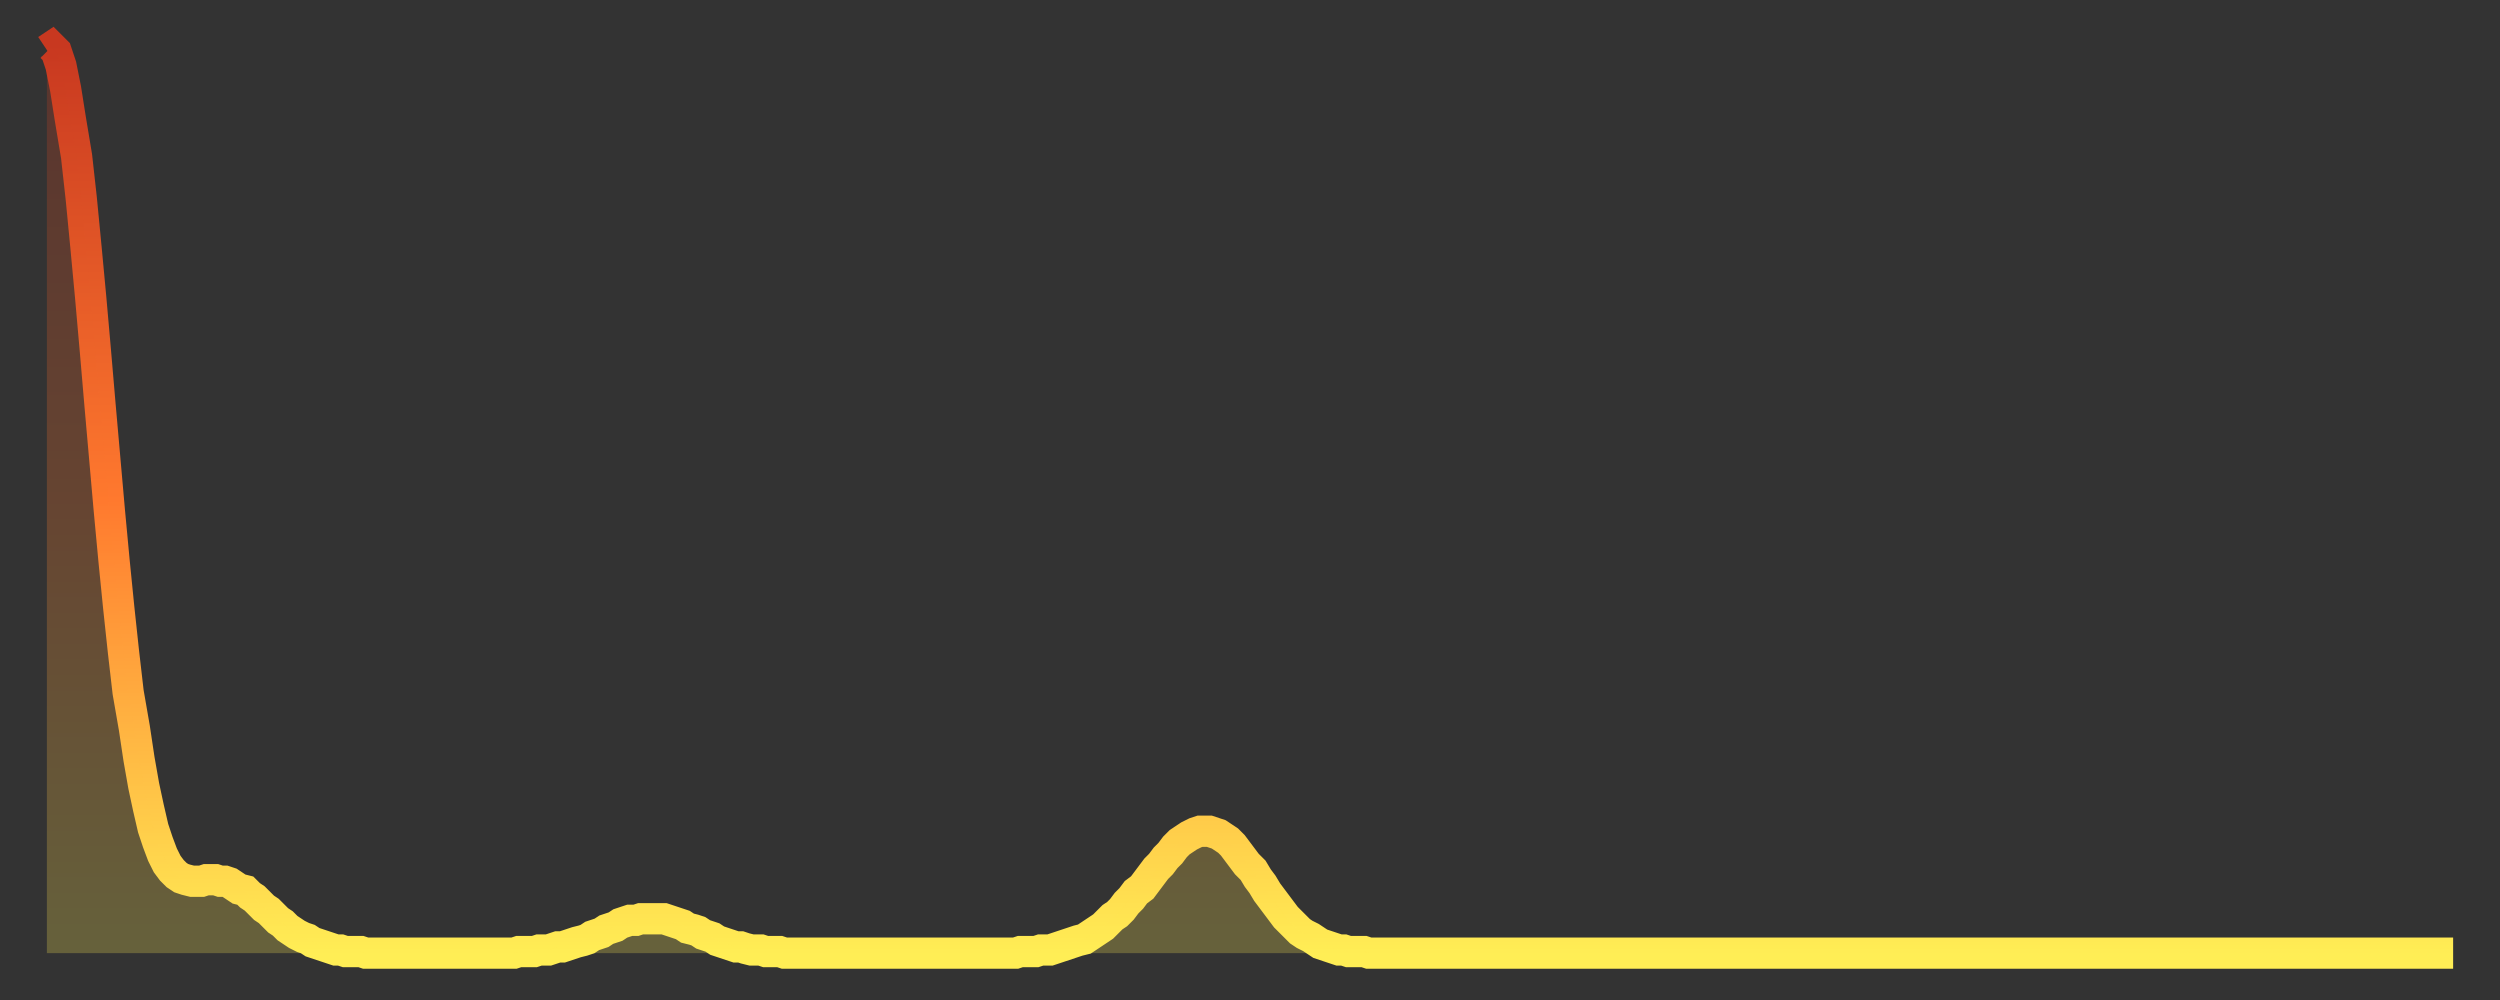 <?xml version="1.0" encoding="utf-8" ?>
<svg baseProfile="full" height="64" version="1.1" width="160" xmlns="http://www.w3.org/2000/svg" xmlns:ev="http://www.w3.org/2001/xml-events" xmlns:xlink="http://www.w3.org/1999/xlink"><rect width="100%" height="100%" fill="#333333" stroke="none"/><defs><linearGradient id="id564452" x1="0" x2="0" y1="0" y2="1"><stop offset="0%" stop-color="#c83820" /><stop offset="50%" stop-color="#ff792e" /><stop offset="100%" stop-color="#ffee55" /></linearGradient></defs><g transform="translate(3,3)"><g><path d="M 0.0 0.2 0.3 0.0 0.6 0.3 0.9 1.2 1.2 2.7 1.5 4.6 1.9 7.0 2.2 9.7 2.5 12.8 2.8 16.0 3.1 19.4 3.4 22.9 3.7 26.3 4.0 29.7 4.3 32.9 4.6 35.9 4.9 38.7 5.2 41.3 5.6 43.6 5.9 45.6 6.2 47.3 6.5 48.7 6.8 50.0 7.1 50.9 7.4 51.7 7.7 52.3 8.0 52.7 8.3 53.0 8.6 53.2 8.9 53.3 9.3 53.4 9.6 53.4 9.9 53.4 10.2 53.3 10.5 53.3 10.8 53.3 11.1 53.4 11.4 53.4 11.7 53.5 12.0 53.7 12.3 53.9 12.7 54.0 13.0 54.3 13.3 54.5 13.6 54.8 13.9 55.1 14.2 55.3 14.5 55.6 14.8 55.9 15.1 56.1 15.4 56.4 15.7 56.6 16.0 56.8 16.4 57.0 16.7 57.1 17.0 57.3 17.3 57.4 17.6 57.5 17.9 57.6 18.2 57.7 18.5 57.8 18.8 57.8 19.1 57.9 19.4 57.9 19.8 57.9 20.1 57.9 20.4 58.0 20.7 58.0 21.0 58.0 21.3 58.0 21.6 58.0 21.9 58.0 22.2 58.0 22.5 58.0 22.8 58.0 23.1 58.0 23.5 58.0 23.8 58.0 24.1 58.0 24.4 58.0 24.7 58.0 25.0 58.0 25.3 58.0 25.6 58.0 25.9 58.0 26.2 58.0 26.5 58.0 26.8 58.0 27.2 58.0 27.5 58.0 27.8 58.0 28.1 58.0 28.4 58.0 28.7 58.0 29.0 58.0 29.3 58.0 29.6 58.0 29.9 58.0 30.2 57.9 30.6 57.9 30.9 57.9 31.2 57.9 31.5 57.8 31.8 57.8 32.1 57.8 32.4 57.7 32.7 57.6 33.0 57.6 33.3 57.5 33.6 57.4 33.9 57.3 34.3 57.2 34.6 57.1 34.9 56.9 35.2 56.8 35.5 56.7 35.8 56.5 36.1 56.4 36.4 56.3 36.7 56.1 37.0 56.0 37.3 55.9 37.7 55.9 38.0 55.8 38.3 55.8 38.6 55.8 38.9 55.8 39.2 55.8 39.5 55.8 39.8 55.9 40.1 56.0 40.4 56.1 40.7 56.2 41.0 56.4 41.4 56.5 41.7 56.6 42.0 56.8 42.3 56.9 42.6 57.0 42.9 57.2 43.2 57.3 43.5 57.4 43.8 57.5 44.1 57.6 44.4 57.6 44.7 57.7 45.1 57.8 45.4 57.8 45.7 57.8 46.0 57.9 46.3 57.9 46.6 57.9 46.9 57.9 47.2 58.0 47.5 58.0 47.8 58.0 48.1 58.0 48.5 58.0 48.8 58.0 49.1 58.0 49.4 58.0 49.7 58.0 50.0 58.0 50.3 58.0 50.6 58.0 50.9 58.0 51.2 58.0 51.5 58.0 51.8 58.0 52.2 58.0 52.5 58.0 52.8 58.0 53.1 58.0 53.4 58.0 53.7 58.0 54.0 58.0 54.3 58.0 54.6 58.0 54.9 58.0 55.2 58.0 55.6 58.0 55.9 58.0 56.2 58.0 56.5 58.0 56.8 58.0 57.1 58.0 57.4 58.0 57.7 58.0 58.0 58.0 58.3 58.0 58.6 58.0 58.9 58.0 59.3 58.0 59.6 58.0 59.9 58.0 60.2 58.0 60.5 58.0 60.8 58.0 61.1 58.0 61.4 58.0 61.7 58.0 62.0 58.0 62.3 57.9 62.6 57.9 63.0 57.9 63.3 57.9 63.6 57.8 63.9 57.8 64.2 57.8 64.5 57.7 64.8 57.6 65.1 57.5 65.4 57.4 65.7 57.3 66.0 57.2 66.4 57.1 66.7 56.9 67.0 56.7 67.3 56.5 67.6 56.3 67.9 56.0 68.2 55.7 68.5 55.5 68.8 55.2 69.1 54.8 69.4 54.5 69.7 54.1 70.1 53.8 70.4 53.4 70.7 53.0 71.0 52.6 71.3 52.3 71.6 51.9 71.9 51.6 72.2 51.2 72.5 50.9 72.8 50.7 73.1 50.5 73.5 50.3 73.8 50.2 74.1 50.2 74.4 50.2 74.7 50.3 75.0 50.4 75.3 50.6 75.6 50.8 75.9 51.1 76.2 51.5 76.5 51.9 76.8 52.3 77.2 52.7 77.5 53.2 77.8 53.6 78.1 54.1 78.4 54.5 78.7 54.9 79.0 55.3 79.3 55.7 79.6 56.0 79.9 56.3 80.2 56.6 80.5 56.8 80.9 57.0 81.2 57.2 81.5 57.4 81.8 57.5 82.1 57.6 82.4 57.7 82.7 57.8 83.0 57.8 83.3 57.9 83.6 57.9 83.9 57.9 84.3 57.9 84.6 58.0 84.9 58.0 85.2 58.0 85.5 58.0 85.8 58.0 86.1 58.0 86.4 58.0 86.7 58.0 87.0 58.0 87.3 58.0 87.6 58.0 88.0 58.0 88.3 58.0 88.6 58.0 88.9 58.0 89.2 58.0 89.5 58.0 89.8 58.0 90.1 58.0 90.4 58.0 90.7 58.0 91.0 58.0 91.4 58.0 91.7 58.0 92.0 58.0 92.3 58.0 92.6 58.0 92.9 58.0 93.2 58.0 93.5 58.0 93.8 58.0 94.1 58.0 94.4 58.0 94.7 58.0 95.1 58.0 95.4 58.0 95.7 58.0 96.0 58.0 96.3 58.0 96.6 58.0 96.9 58.0 97.2 58.0 97.5 58.0 97.8 58.0 98.1 58.0 98.4 58.0 98.8 58.0 99.1 58.0 99.4 58.0 99.7 58.0 100.0 58.0 100.3 58.0 100.6 58.0 100.9 58.0 101.2 58.0 101.5 58.0 101.8 58.0 102.2 58.0 102.5 58.0 102.8 58.0 103.1 58.0 103.4 58.0 103.7 58.0 104.0 58.0 104.3 58.0 104.6 58.0 104.9 58.0 105.2 58.0 105.5 58.0 105.9 58.0 106.2 58.0 106.5 58.0 106.8 58.0 107.1 58.0 107.4 58.0 107.7 58.0 108.0 58.0 108.3 58.0 108.6 58.0 108.9 58.0 109.3 58.0 109.6 58.0 109.9 58.0 110.2 58.0 110.5 58.0 110.8 58.0 111.1 58.0 111.4 58.0 111.7 58.0 112.0 58.0 112.3 58.0 112.6 58.0 113.0 58.0 113.3 58.0 113.6 58.0 113.9 58.0 114.2 58.0 114.5 58.0 114.8 58.0 115.1 58.0 115.4 58.0 115.7 58.0 116.0 58.0 116.3 58.0 116.7 58.0 117.0 58.0 117.3 58.0 117.6 58.0 117.9 58.0 118.2 58.0 118.5 58.0 118.8 58.0 119.1 58.0 119.4 58.0 119.7 58.0 120.1 58.0 120.4 58.0 120.7 58.0 121.0 58.0 121.3 58.0 121.6 58.0 121.9 58.0 122.2 58.0 122.5 58.0 122.8 58.0 123.1 58.0 123.4 58.0 123.8 58.0 124.1 58.0 124.4 58.0 124.7 58.0 125.0 58.0 125.3 58.0 125.6 58.0 125.9 58.0 126.2 58.0 126.5 58.0 126.8 58.0 127.2 58.0 127.5 58.0 127.8 58.0 128.1 58.0 128.4 58.0 128.7 58.0 129.0 58.0 129.3 58.0 129.6 58.0 129.9 58.0 130.2 58.0 130.5 58.0 130.9 58.0 131.2 58.0 131.5 58.0 131.8 58.0 132.1 58.0 132.4 58.0 132.7 58.0 133.0 58.0 133.3 58.0 133.6 58.0 133.9 58.0 134.2 58.0 134.6 58.0 134.9 58.0 135.2 58.0 135.5 58.0 135.8 58.0 136.1 58.0 136.4 58.0 136.7 58.0 137.0 58.0 137.3 58.0 137.6 58.0 138.0 58.0 138.3 58.0 138.6 58.0 138.9 58.0 139.2 58.0 139.5 58.0 139.8 58.0 140.1 58.0 140.4 58.0 140.7 58.0 141.0 58.0 141.3 58.0 141.7 58.0 142.0 58.0 142.3 58.0 142.6 58.0 142.9 58.0 143.2 58.0 143.5 58.0 143.8 58.0 144.1 58.0 144.4 58.0 144.7 58.0 145.1 58.0 145.4 58.0 145.7 58.0 146.0 58.0 146.3 58.0 146.6 58.0 146.9 58.0 147.2 58.0 147.5 58.0 147.8 58.0 148.1 58.0 148.4 58.0 148.8 58.0 149.1 58.0 149.4 58.0 149.7 58.0 150.0 58.0 150.3 58.0 150.6 58.0 150.9 58.0 151.2 58.0 151.5 58.0 151.8 58.0 152.1 58.0 152.5 58.0 152.8 58.0 153.1 58.0 153.4 58.0 153.7 58.0 154.0 58.0" fill="none" id="graph-curve" opacity="1" stroke="url(#id564452)" stroke-width="2" /><path d="M 0 58 L 0.0 0.2 0.3 0.0 0.6 0.3 0.9 1.2 1.2 2.7 1.5 4.6 1.9 7.0 2.2 9.7 2.5 12.8 2.8 16.0 3.1 19.4 3.4 22.9 3.7 26.3 4.0 29.7 4.3 32.9 4.6 35.9 4.9 38.7 5.2 41.3 5.6 43.6 5.9 45.6 6.2 47.3 6.5 48.7 6.8 50.0 7.1 50.9 7.4 51.7 7.7 52.3 8.0 52.7 8.3 53.0 8.6 53.2 8.9 53.3 9.3 53.4 9.6 53.4 9.9 53.4 10.2 53.3 10.5 53.3 10.8 53.3 11.1 53.4 11.4 53.4 11.7 53.5 12.0 53.7 12.3 53.9 12.7 54.0 13.0 54.3 13.3 54.5 13.6 54.8 13.9 55.1 14.2 55.3 14.5 55.6 14.8 55.9 15.1 56.1 15.4 56.4 15.7 56.6 16.0 56.8 16.4 57.0 16.7 57.1 17.0 57.3 17.3 57.4 17.6 57.5 17.9 57.6 18.2 57.7 18.5 57.8 18.8 57.8 19.1 57.9 19.4 57.9 19.8 57.9 20.1 57.9 20.4 58.0 20.7 58.0 21.0 58.0 21.3 58.0 21.6 58.0 21.9 58.0 22.2 58.0 22.5 58.0 22.8 58.0 23.1 58.0 23.5 58.0 23.8 58.0 24.1 58.0 24.4 58.0 24.7 58.0 25.0 58.0 25.3 58.0 25.6 58.0 25.9 58.0 26.2 58.0 26.5 58.0 26.8 58.0 27.2 58.0 27.5 58.0 27.8 58.0 28.1 58.0 28.4 58.0 28.7 58.0 29.0 58.0 29.3 58.0 29.6 58.0 29.9 58.0 30.2 57.9 30.6 57.9 30.9 57.9 31.2 57.9 31.5 57.8 31.8 57.8 32.1 57.8 32.4 57.7 32.7 57.6 33.0 57.6 33.3 57.5 33.6 57.4 33.9 57.3 34.3 57.2 34.6 57.1 34.9 56.9 35.2 56.8 35.5 56.7 35.8 56.5 36.1 56.4 36.4 56.3 36.7 56.1 37.0 56.0 37.3 55.9 37.7 55.9 38.0 55.8 38.3 55.8 38.6 55.8 38.9 55.8 39.2 55.8 39.5 55.8 39.8 55.9 40.1 56.0 40.4 56.1 40.7 56.2 41.0 56.4 41.4 56.5 41.7 56.6 42.0 56.8 42.3 56.9 42.6 57.0 42.9 57.2 43.2 57.3 43.5 57.4 43.8 57.5 44.1 57.6 44.4 57.6 44.7 57.7 45.1 57.8 45.4 57.8 45.7 57.8 46.0 57.9 46.3 57.9 46.6 57.9 46.9 57.9 47.2 58.0 47.5 58.0 47.8 58.0 48.1 58.0 48.5 58.0 48.8 58.0 49.1 58.0 49.4 58.0 49.7 58.0 50.0 58.0 50.3 58.0 50.6 58.0 50.9 58.0 51.2 58.0 51.5 58.0 51.8 58.0 52.2 58.0 52.5 58.0 52.8 58.0 53.1 58.0 53.4 58.0 53.7 58.0 54.0 58.0 54.3 58.0 54.6 58.0 54.9 58.0 55.2 58.0 55.6 58.0 55.9 58.0 56.2 58.0 56.5 58.0 56.8 58.0 57.1 58.0 57.4 58.0 57.7 58.0 58.0 58.0 58.3 58.0 58.6 58.0 58.9 58.0 59.3 58.0 59.6 58.0 59.9 58.0 60.2 58.0 60.5 58.0 60.8 58.0 61.1 58.0 61.4 58.0 61.7 58.0 62.0 58.0 62.3 57.9 62.6 57.9 63.0 57.9 63.3 57.9 63.6 57.8 63.9 57.8 64.2 57.8 64.5 57.7 64.8 57.6 65.1 57.5 65.4 57.4 65.7 57.3 66.0 57.2 66.4 57.1 66.7 56.9 67.0 56.7 67.3 56.5 67.6 56.3 67.9 56.0 68.2 55.7 68.5 55.5 68.8 55.2 69.1 54.8 69.4 54.5 69.7 54.1 70.1 53.8 70.4 53.4 70.7 53.0 71.0 52.6 71.3 52.3 71.6 51.9 71.9 51.6 72.2 51.2 72.5 50.9 72.8 50.7 73.1 50.5 73.5 50.3 73.8 50.2 74.1 50.2 74.4 50.2 74.7 50.3 75.0 50.4 75.3 50.6 75.6 50.8 75.9 51.1 76.2 51.5 76.5 51.9 76.8 52.3 77.2 52.7 77.5 53.2 77.8 53.6 78.1 54.1 78.4 54.5 78.7 54.9 79.0 55.3 79.3 55.7 79.6 56.0 79.9 56.3 80.2 56.6 80.5 56.8 80.9 57.0 81.2 57.2 81.5 57.4 81.8 57.5 82.1 57.6 82.4 57.7 82.7 57.8 83.0 57.8 83.3 57.9 83.6 57.9 83.9 57.9 84.3 57.9 84.6 58.0 84.9 58.0 85.2 58.0 85.5 58.0 85.8 58.0 86.1 58.0 86.4 58.0 86.7 58.0 87.0 58.0 87.3 58.0 87.6 58.0 88.0 58.0 88.3 58.0 88.6 58.0 88.9 58.0 89.2 58.0 89.5 58.0 89.8 58.0 90.1 58.0 90.4 58.0 90.7 58.0 91.0 58.0 91.4 58.0 91.7 58.0 92.0 58.0 92.3 58.0 92.6 58.0 92.9 58.0 93.2 58.0 93.5 58.0 93.8 58.0 94.1 58.0 94.4 58.0 94.7 58.0 95.1 58.0 95.4 58.0 95.7 58.0 96.0 58.0 96.3 58.0 96.6 58.0 96.9 58.0 97.2 58.0 97.5 58.0 97.8 58.0 98.1 58.0 98.4 58.0 98.8 58.0 99.1 58.0 99.4 58.0 99.7 58.0 100.0 58.0 100.3 58.0 100.6 58.0 100.9 58.0 101.2 58.0 101.5 58.0 101.8 58.0 102.2 58.0 102.5 58.0 102.8 58.0 103.1 58.0 103.4 58.0 103.7 58.0 104.0 58.0 104.3 58.0 104.6 58.0 104.9 58.0 105.2 58.0 105.5 58.0 105.9 58.0 106.2 58.0 106.5 58.0 106.8 58.0 107.1 58.0 107.4 58.0 107.7 58.0 108.0 58.0 108.3 58.0 108.6 58.0 108.9 58.0 109.3 58.0 109.6 58.0 109.9 58.0 110.2 58.0 110.5 58.0 110.8 58.0 111.1 58.0 111.4 58.0 111.7 58.0 112.0 58.0 112.3 58.0 112.6 58.0 113.0 58.0 113.3 58.0 113.6 58.0 113.9 58.0 114.2 58.0 114.5 58.0 114.8 58.0 115.1 58.0 115.4 58.0 115.7 58.0 116.0 58.0 116.3 58.0 116.7 58.0 117.0 58.0 117.3 58.0 117.6 58.0 117.9 58.0 118.2 58.0 118.5 58.0 118.8 58.0 119.1 58.0 119.4 58.0 119.7 58.0 120.1 58.0 120.4 58.0 120.7 58.0 121.0 58.0 121.3 58.0 121.6 58.0 121.9 58.0 122.2 58.0 122.5 58.0 122.8 58.0 123.1 58.0 123.4 58.0 123.8 58.0 124.1 58.0 124.4 58.0 124.7 58.0 125.0 58.0 125.3 58.0 125.6 58.0 125.9 58.0 126.2 58.0 126.5 58.0 126.8 58.0 127.2 58.0 127.5 58.0 127.8 58.0 128.1 58.0 128.4 58.0 128.7 58.0 129.0 58.0 129.3 58.0 129.6 58.0 129.9 58.0 130.2 58.0 130.5 58.0 130.9 58.0 131.2 58.0 131.5 58.0 131.8 58.0 132.1 58.0 132.4 58.0 132.7 58.0 133.0 58.0 133.3 58.0 133.6 58.0 133.9 58.0 134.2 58.0 134.6 58.0 134.9 58.0 135.2 58.0 135.5 58.0 135.8 58.0 136.1 58.0 136.4 58.0 136.7 58.0 137.0 58.0 137.3 58.0 137.6 58.0 138.0 58.0 138.3 58.0 138.6 58.0 138.9 58.0 139.2 58.0 139.5 58.0 139.8 58.0 140.1 58.0 140.4 58.0 140.7 58.0 141.0 58.0 141.3 58.0 141.7 58.0 142.0 58.0 142.3 58.0 142.6 58.0 142.9 58.0 143.2 58.0 143.5 58.0 143.8 58.0 144.1 58.0 144.4 58.0 144.7 58.0 145.1 58.0 145.4 58.0 145.7 58.0 146.0 58.0 146.3 58.0 146.6 58.0 146.9 58.0 147.2 58.0 147.5 58.0 147.8 58.0 148.1 58.0 148.4 58.0 148.8 58.0 149.1 58.0 149.4 58.0 149.7 58.0 150.0 58.0 150.3 58.0 150.6 58.0 150.9 58.0 151.2 58.0 151.5 58.0 151.8 58.0 152.1 58.0 152.5 58.0 152.8 58.0 153.1 58.0 153.4 58.0 153.7 58.0 154.0 58.0 154 58" fill="url(#id564452)" fill-opacity=".25" id="graph-shadow" /></g></g></svg>